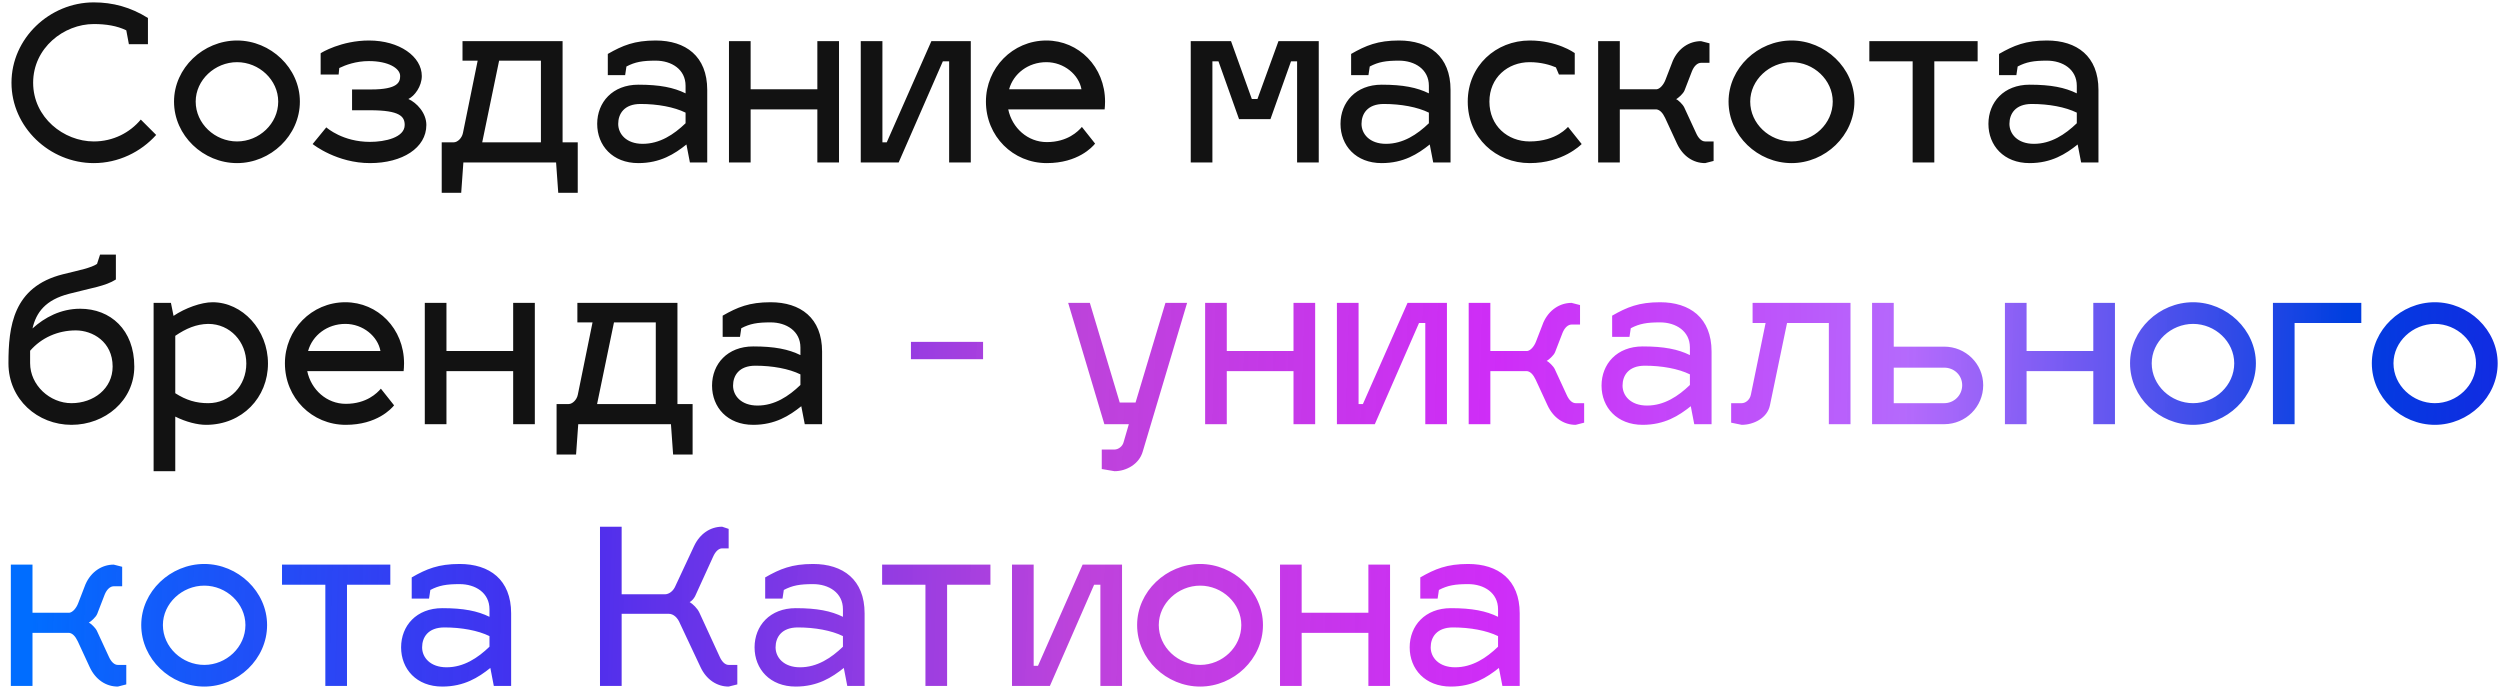 <?xml version="1.0" encoding="UTF-8"?> <svg xmlns="http://www.w3.org/2000/svg" width="277" height="77" viewBox="0 0 277 77" fill="none"> <path d="M14.28 4.896L13.992 3.36C12.96 2.856 11.736 2.664 10.392 2.664C7.08 2.664 3.672 5.304 3.672 9.168C3.672 13.032 7.08 15.672 10.392 15.672C12.552 15.672 14.4 14.688 15.6 13.248L17.304 14.952C15.6 16.848 13.104 18.072 10.392 18.072C5.496 18.072 1.272 14.088 1.272 9.168C1.272 4.248 5.496 0.264 10.392 0.264C12.504 0.264 14.472 0.792 16.392 1.992V4.896H14.28ZM26.266 4.488C29.986 4.488 33.226 7.536 33.226 11.256C33.226 15.024 29.986 18.072 26.266 18.072C22.522 18.072 19.282 15.024 19.282 11.256C19.282 7.536 22.522 4.488 26.266 4.488ZM26.266 6.888C23.818 6.888 21.682 8.856 21.682 11.256C21.682 13.704 23.818 15.672 26.266 15.672C28.714 15.672 30.826 13.704 30.826 11.256C30.826 8.856 28.714 6.888 26.266 6.888ZM39.008 12.216V9.912H41.12C44.096 9.912 44.336 9.096 44.336 8.424C44.336 7.56 43.016 6.768 40.88 6.768C39.44 6.768 38.288 7.2 37.592 7.536L37.52 8.256H35.528V5.904C35.6 5.832 37.832 4.488 40.88 4.488C44.264 4.488 46.736 6.264 46.736 8.424C46.736 9.576 45.92 10.656 45.248 10.968C46.16 11.376 47.24 12.504 47.24 13.848C47.24 16.392 44.576 18.072 41 18.072C37.352 18.072 34.76 16.056 34.64 15.96L36.152 14.112C36.248 14.184 37.976 15.72 41 15.72C42.656 15.72 44.84 15.24 44.84 13.848C44.84 12.912 44.312 12.216 41 12.216H39.008ZM51.246 6.72V4.56H62.334V15.768H64.014V21.36H61.854L61.614 18H51.342L51.102 21.36H48.942V15.768H50.286C50.67 15.768 51.174 15.336 51.294 14.736L52.926 6.72H51.246ZM53.43 15.768H59.934V6.72H55.302L53.43 15.768ZM66.169 13.728C66.169 11.328 67.873 9.384 70.729 9.384C73.105 9.384 74.641 9.696 75.961 10.344V9.504C75.961 7.68 74.401 6.72 72.649 6.72C71.185 6.72 70.369 6.864 69.409 7.368L69.265 8.328H67.345V5.976C68.977 5.04 70.297 4.488 72.649 4.488C75.961 4.488 78.361 6.216 78.361 9.96V18H76.441L76.057 16.008C74.737 17.064 73.153 18.072 70.729 18.072C67.873 18.072 66.169 16.128 66.169 13.728ZM68.497 13.728C68.497 14.832 69.385 15.936 71.209 15.936C73.105 15.936 74.665 14.904 75.961 13.656V12.48C74.689 11.856 72.865 11.52 70.969 11.52C69.145 11.52 68.497 12.624 68.497 13.728ZM83.17 18H80.77V4.56H83.17V9.888H90.562V4.56H92.962V18H90.562V12.12H83.17V18ZM107.564 18H105.164V6.792H104.468L99.572 18H95.372V4.56H97.772V15.768H98.252L103.196 4.56H107.564V18ZM115.985 15.744C118.289 15.744 119.465 14.544 119.873 14.064L121.337 15.912C121.049 16.272 119.441 18.072 115.985 18.072C112.241 18.072 109.241 15.096 109.241 11.256C109.241 7.536 112.193 4.488 115.937 4.488C119.537 4.488 122.441 7.416 122.441 11.256C122.441 11.544 122.417 11.952 122.393 12.12H111.713C112.145 14.184 113.873 15.744 115.985 15.744ZM115.937 6.888C113.921 6.888 112.289 8.16 111.809 9.888H119.825C119.537 8.28 117.905 6.888 115.937 6.888ZM134.334 18H131.934V4.56H136.398L138.702 10.968H139.326L141.654 4.56H146.118V18H143.718V6.792H143.046L140.766 13.2H137.286L135.006 6.792H134.334V18ZM148.528 13.728C148.528 11.328 150.232 9.384 153.088 9.384C155.464 9.384 157 9.696 158.32 10.344V9.504C158.32 7.68 156.76 6.72 155.008 6.72C153.544 6.72 152.728 6.864 151.768 7.368L151.624 8.328H149.704V5.976C151.336 5.04 152.656 4.488 155.008 4.488C158.32 4.488 160.72 6.216 160.72 9.96V18H158.8L158.416 16.008C157.096 17.064 155.512 18.072 153.088 18.072C150.232 18.072 148.528 16.128 148.528 13.728ZM150.856 13.728C150.856 14.832 151.744 15.936 153.568 15.936C155.464 15.936 157.024 14.904 158.32 13.656V12.48C157.048 11.856 155.224 11.52 153.328 11.52C151.504 11.52 150.856 12.624 150.856 13.728ZM169.49 6.888C167.042 6.888 165.026 8.616 165.026 11.256C165.026 13.944 167.042 15.672 169.49 15.672C172.514 15.672 173.738 14.016 173.738 14.064L175.25 15.96C175.13 16.08 173.138 18.072 169.49 18.072C165.746 18.072 162.626 15.264 162.626 11.256C162.626 7.296 165.746 4.488 169.49 4.488C172.538 4.488 174.41 5.832 174.482 5.88V8.256H172.73L172.394 7.464C171.77 7.2 170.762 6.888 169.49 6.888ZM183.531 12.12H179.475V18H177.075V4.56H179.475V9.888H183.579C183.915 9.84 184.323 9.408 184.539 8.832L185.355 6.72C185.979 5.328 187.179 4.56 188.475 4.56L189.411 4.8V6.96H188.475C188.091 6.96 187.707 7.296 187.467 7.896L186.651 10.008C186.507 10.392 185.931 10.872 185.715 10.992C185.931 11.064 186.435 11.544 186.603 11.88L187.923 14.736C188.187 15.336 188.547 15.672 188.931 15.672H189.867V17.832L188.931 18.072C187.611 18.072 186.459 17.304 185.811 15.912L184.491 13.056C184.227 12.504 183.915 12.168 183.531 12.12ZM198.508 4.488C202.228 4.488 205.468 7.536 205.468 11.256C205.468 15.024 202.228 18.072 198.508 18.072C194.764 18.072 191.524 15.024 191.524 11.256C191.524 7.536 194.764 4.488 198.508 4.488ZM198.508 6.888C196.06 6.888 193.924 8.856 193.924 11.256C193.924 13.704 196.06 15.672 198.508 15.672C200.956 15.672 203.068 13.704 203.068 11.256C203.068 8.856 200.956 6.888 198.508 6.888ZM214.322 18H211.922V6.792H207.122V4.56H219.122V6.792H214.322V18ZM220.317 13.728C220.317 11.328 222.021 9.384 224.877 9.384C227.253 9.384 228.789 9.696 230.109 10.344V9.504C230.109 7.68 228.549 6.72 226.797 6.72C225.333 6.72 224.517 6.864 223.557 7.368L223.413 8.328H221.493V5.976C223.125 5.04 224.445 4.488 226.797 4.488C230.109 4.488 232.509 6.216 232.509 9.96V18H230.589L230.205 16.008C228.885 17.064 227.301 18.072 224.877 18.072C222.021 18.072 220.317 16.128 220.317 13.728ZM222.645 13.728C222.645 14.832 223.533 15.936 225.357 15.936C227.253 15.936 228.813 14.904 230.109 13.656V12.48C228.837 11.856 227.013 11.52 225.117 11.52C223.293 11.52 222.645 12.624 222.645 13.728ZM8.88 34.208C12.24 34.208 14.88 36.536 14.88 40.616C14.88 44.384 11.64 47.072 7.92 47.072C4.176 47.072 0.936 44.264 0.936 40.256C0.936 36.176 1.44 31.784 6.96 30.392C8.808 29.936 10.128 29.672 10.752 29.24L11.088 28.208H12.84V30.968C11.664 31.712 10.128 31.904 7.656 32.552C5.04 33.224 4.008 34.616 3.6 36.392C4.944 35.168 6.744 34.208 8.88 34.208ZM3.336 38.864V40.232C3.336 42.68 5.52 44.672 7.92 44.672C10.368 44.672 12.48 43.064 12.48 40.616C12.48 37.856 10.248 36.608 8.4 36.608C6.408 36.608 4.584 37.424 3.336 38.864ZM23.548 33.488C26.86 33.488 29.692 36.536 29.692 40.28C29.692 44.024 26.86 47.072 22.828 47.072C21.892 47.072 20.62 46.76 19.42 46.16V52.208H17.02V33.56H18.94L19.228 35C20.5 34.136 22.3 33.488 23.548 33.488ZM23.068 35.888C21.748 35.912 20.62 36.392 19.42 37.208V43.568C20.62 44.336 21.724 44.672 23.068 44.672C25.492 44.672 27.292 42.728 27.292 40.28C27.292 37.88 25.516 35.888 23.068 35.888ZM38.313 44.744C40.617 44.744 41.793 43.544 42.201 43.064L43.665 44.912C43.377 45.272 41.769 47.072 38.313 47.072C34.569 47.072 31.569 44.096 31.569 40.256C31.569 36.536 34.521 33.488 38.265 33.488C41.865 33.488 44.769 36.416 44.769 40.256C44.769 40.544 44.745 40.952 44.721 41.12H34.041C34.473 43.184 36.201 44.744 38.313 44.744ZM38.265 35.888C36.249 35.888 34.617 37.16 34.137 38.888H42.153C41.865 37.28 40.233 35.888 38.265 35.888ZM49.467 47H47.067V33.56H49.467V38.888H56.859V33.56H59.259V47H56.859V41.12H49.467V47ZM63.973 35.72V33.56H75.061V44.768H76.741V50.36H74.581L74.341 47H64.069L63.829 50.36H61.669V44.768H63.013C63.397 44.768 63.901 44.336 64.021 43.736L65.653 35.72H63.973ZM66.157 44.768H72.661V35.72H68.029L66.157 44.768ZM78.895 42.728C78.895 40.328 80.599 38.384 83.455 38.384C85.831 38.384 87.367 38.696 88.687 39.344V38.504C88.687 36.68 87.127 35.72 85.375 35.72C83.911 35.72 83.095 35.864 82.135 36.368L81.991 37.328H80.071V34.976C81.703 34.04 83.023 33.488 85.375 33.488C88.687 33.488 91.087 35.216 91.087 38.96V47H89.167L88.783 45.008C87.463 46.064 85.879 47.072 83.455 47.072C80.599 47.072 78.895 45.128 78.895 42.728ZM81.223 42.728C81.223 43.832 82.111 44.936 83.935 44.936C85.831 44.936 87.391 43.904 88.687 42.656V41.48C87.415 40.856 85.591 40.52 83.695 40.52C81.871 40.52 81.223 41.624 81.223 42.728Z" fill="#121212"></path> <path d="M100.932 37.88H108.924V39.8H100.932V37.88ZM122.363 47L118.354 33.56H120.755L124.067 44.6H125.819L129.131 33.56H131.531L126.611 50.048C126.203 51.44 124.787 52.208 123.491 52.208L122.075 51.968V49.808H123.491C123.875 49.808 124.403 49.496 124.523 48.896L125.075 47H122.363ZM135.928 47H133.528V33.56H135.928V38.888H143.32V33.56H145.72V47H143.32V41.12H135.928V47ZM160.322 47H157.922V35.792H157.226L152.33 47H148.13V33.56H150.53V44.768H151.01L155.954 33.56H160.322V47ZM169.187 41.12H165.131V47H162.731V33.56H165.131V38.888H169.235C169.571 38.84 169.979 38.408 170.195 37.832L171.011 35.72C171.635 34.328 172.835 33.56 174.131 33.56L175.067 33.8V35.96H174.131C173.747 35.96 173.363 36.296 173.123 36.896L172.307 39.008C172.163 39.392 171.587 39.872 171.371 39.992C171.587 40.064 172.091 40.544 172.259 40.88L173.579 43.736C173.843 44.336 174.203 44.672 174.587 44.672H175.523V46.832L174.587 47.072C173.267 47.072 172.115 46.304 171.467 44.912L170.147 42.056C169.883 41.504 169.571 41.168 169.187 41.12ZM177.45 42.728C177.45 40.328 179.154 38.384 182.01 38.384C184.386 38.384 185.922 38.696 187.242 39.344V38.504C187.242 36.68 185.682 35.72 183.93 35.72C182.466 35.72 181.65 35.864 180.69 36.368L180.546 37.328H178.626V34.976C180.258 34.04 181.578 33.488 183.93 33.488C187.242 33.488 189.642 35.216 189.642 38.96V47H187.722L187.338 45.008C186.018 46.064 184.434 47.072 182.01 47.072C179.154 47.072 177.45 45.128 177.45 42.728ZM179.778 42.728C179.778 43.832 180.666 44.936 182.49 44.936C184.386 44.936 185.946 43.904 187.242 42.656V41.48C185.97 40.856 184.146 40.52 182.25 40.52C180.426 40.52 179.778 41.624 179.778 42.728ZM194.188 35.792V33.56H205.036V47H202.636V35.792H198.004L196.108 44.912C195.82 46.328 194.284 47.072 192.988 47.072L191.812 46.832V44.672H192.988C193.372 44.672 193.876 44.336 193.996 43.736L195.628 35.792H194.188ZM207.427 47V33.56H209.827V38.408H215.419C217.795 38.408 219.739 40.304 219.739 42.68C219.739 45.08 217.795 47 215.419 47H207.427ZM209.827 44.672H215.419C216.523 44.672 217.411 43.784 217.411 42.68C217.411 41.576 216.523 40.736 215.419 40.736H209.827V44.672ZM224.545 47H222.145V33.56H224.545V38.888H231.937V33.56H234.337V47H231.937V41.12H224.545V47ZM242.993 33.488C246.713 33.488 249.953 36.536 249.953 40.256C249.953 44.024 246.713 47.072 242.993 47.072C239.249 47.072 236.009 44.024 236.009 40.256C236.009 36.536 239.249 33.488 242.993 33.488ZM242.993 35.888C240.545 35.888 238.409 37.856 238.409 40.256C238.409 42.704 240.545 44.672 242.993 44.672C245.441 44.672 247.553 42.704 247.553 40.256C247.553 37.856 245.441 35.888 242.993 35.888ZM254.241 47H251.841V33.56H261.633V35.792H254.241V47ZM269.782 33.488C273.502 33.488 276.742 36.536 276.742 40.256C276.742 44.024 273.502 47.072 269.782 47.072C266.038 47.072 262.798 44.024 262.798 40.256C262.798 36.536 266.038 33.488 269.782 33.488ZM269.782 35.888C267.334 35.888 265.198 37.856 265.198 40.256C265.198 42.704 267.334 44.672 269.782 44.672C272.23 44.672 274.342 42.704 274.342 40.256C274.342 37.856 272.23 35.888 269.782 35.888ZM7.656 70.12H3.6V76H1.2V62.56H3.6V67.888H7.704C8.04 67.84 8.448 67.408 8.664 66.832L9.48 64.72C10.104 63.328 11.304 62.56 12.6 62.56L13.536 62.8V64.96H12.6C12.216 64.96 11.832 65.296 11.592 65.896L10.776 68.008C10.632 68.392 10.056 68.872 9.84 68.992C10.056 69.064 10.56 69.544 10.728 69.88L12.048 72.736C12.312 73.336 12.672 73.672 13.056 73.672H13.992V75.832L13.056 76.072C11.736 76.072 10.584 75.304 9.936 73.912L8.616 71.056C8.352 70.504 8.04 70.168 7.656 70.12ZM22.633 62.488C26.353 62.488 29.593 65.536 29.593 69.256C29.593 73.024 26.353 76.072 22.633 76.072C18.889 76.072 15.649 73.024 15.649 69.256C15.649 65.536 18.889 62.488 22.633 62.488ZM22.633 64.888C20.185 64.888 18.049 66.856 18.049 69.256C18.049 71.704 20.185 73.672 22.633 73.672C25.081 73.672 27.193 71.704 27.193 69.256C27.193 66.856 25.081 64.888 22.633 64.888ZM38.447 76H36.047V64.792H31.247V62.56H43.247V64.792H38.447V76ZM44.442 71.728C44.442 69.328 46.146 67.384 49.002 67.384C51.378 67.384 52.914 67.696 54.234 68.344V67.504C54.234 65.68 52.674 64.72 50.922 64.72C49.458 64.72 48.642 64.864 47.682 65.368L47.538 66.328H45.618V63.976C47.25 63.04 48.57 62.488 50.922 62.488C54.234 62.488 56.634 64.216 56.634 67.96V76H54.714L54.33 74.008C53.01 75.064 51.426 76.072 49.002 76.072C46.146 76.072 44.442 74.128 44.442 71.728ZM46.77 71.728C46.77 72.832 47.658 73.936 49.482 73.936C51.378 73.936 52.938 72.904 54.234 71.656V70.48C52.962 69.856 51.138 69.52 49.242 69.52C47.418 69.52 46.77 70.624 46.77 71.728ZM81.695 73.672V75.832L80.735 76.072C79.439 76.072 78.263 75.304 77.615 73.912L75.335 69.064C75.095 68.464 74.639 68.008 74.087 68.008H68.879V76H66.479V58.36H68.879V65.848H73.655C74.135 65.848 74.615 65.488 74.855 64.888L76.895 60.52C77.543 59.128 78.719 58.36 80.015 58.36L80.735 58.6V60.76H80.015C79.631 60.76 79.271 61.096 79.007 61.696L77.015 66.064C76.871 66.352 76.607 66.616 76.415 66.712C76.751 66.904 77.279 67.408 77.495 67.888L79.727 72.736C79.991 73.336 80.351 73.672 80.735 73.672H81.695ZM83.606 71.728C83.606 69.328 85.31 67.384 88.166 67.384C90.542 67.384 92.078 67.696 93.398 68.344V67.504C93.398 65.68 91.838 64.72 90.086 64.72C88.622 64.72 87.806 64.864 86.846 65.368L86.702 66.328H84.782V63.976C86.414 63.04 87.734 62.488 90.086 62.488C93.398 62.488 95.798 64.216 95.798 67.96V76H93.878L93.494 74.008C92.174 75.064 90.59 76.072 88.166 76.072C85.31 76.072 83.606 74.128 83.606 71.728ZM85.934 71.728C85.934 72.832 86.822 73.936 88.646 73.936C90.542 73.936 92.102 72.904 93.398 71.656V70.48C92.126 69.856 90.302 69.52 88.406 69.52C86.582 69.52 85.934 70.624 85.934 71.728ZM104.939 76H102.539V64.792H97.739V62.56H109.739V64.792H104.939V76ZM124.322 76H121.922V64.792H121.226L116.33 76H112.13V62.56H114.53V73.768H115.01L119.954 62.56H124.322V76ZM132.977 62.488C136.697 62.488 139.937 65.536 139.937 69.256C139.937 73.024 136.697 76.072 132.977 76.072C129.233 76.072 125.993 73.024 125.993 69.256C125.993 65.536 129.233 62.488 132.977 62.488ZM132.977 64.888C130.529 64.888 128.393 66.856 128.393 69.256C128.393 71.704 130.529 73.672 132.977 73.672C135.425 73.672 137.537 71.704 137.537 69.256C137.537 66.856 135.425 64.888 132.977 64.888ZM144.225 76H141.825V62.56H144.225V67.888H151.617V62.56H154.017V76H151.617V70.12H144.225V76ZM156.192 71.728C156.192 69.328 157.896 67.384 160.752 67.384C163.128 67.384 164.664 67.696 165.984 68.344V67.504C165.984 65.68 164.424 64.72 162.672 64.72C161.208 64.72 160.392 64.864 159.432 65.368L159.288 66.328H157.368V63.976C159 63.04 160.32 62.488 162.672 62.488C165.984 62.488 168.384 64.216 168.384 67.96V76H166.464L166.08 74.008C164.76 75.064 163.176 76.072 160.752 76.072C157.896 76.072 156.192 74.128 156.192 71.728ZM158.52 71.728C158.52 72.832 159.408 73.936 161.232 73.936C163.128 73.936 164.688 72.904 165.984 71.656V70.48C164.712 69.856 162.888 69.52 160.992 69.52C159.168 69.52 158.52 70.624 158.52 71.728Z" fill="url(#paint0_linear_209_2011)"></path> <defs> <linearGradient id="paint0_linear_209_2011" x1="4.701" y1="20.028" x2="309.271" y2="28.328" gradientUnits="userSpaceOnUse"> <stop stop-color="#006DFF"></stop> <stop offset="0.193" stop-color="#2C0DEB" stop-opacity="0.865"></stop> <stop offset="0.38" stop-color="#B01DD4" stop-opacity="0.83"></stop> <stop offset="0.531" stop-color="#CC1FF7" stop-opacity="0.94"></stop> <stop offset="0.682" stop-color="#B165FC" stop-opacity="0.967"></stop> <stop offset="0.839" stop-color="#003FE0"></stop> <stop offset="1" stop-color="#3206E5"></stop> </linearGradient> </defs> </svg> 
